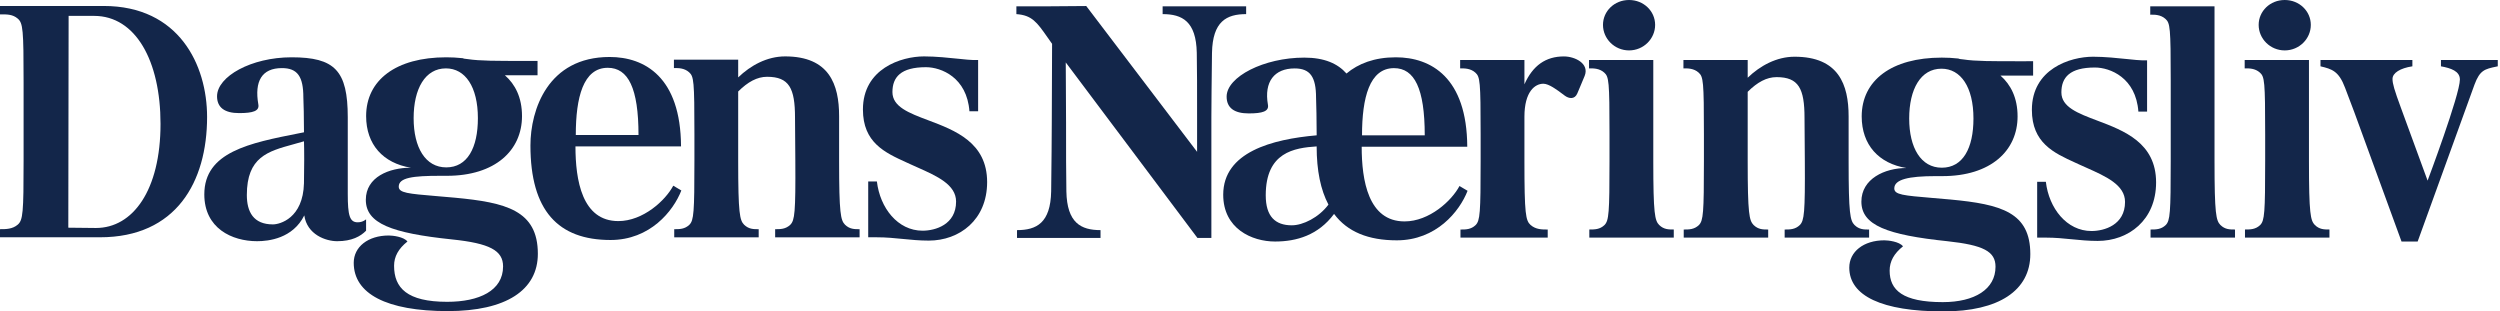 <svg width="578" height="72" viewBox="0 0 578 72" fill="none" xmlns="http://www.w3.org/2000/svg">
<path d="M376.637 11.654C373.263 11.654 370.61 8.947 370.61 5.756C370.61 2.565 373.263 0 376.637 0C380.01 0 382.666 2.565 382.666 5.756C382.666 8.947 380.01 11.654 376.637 11.654Z" fill="#13264A"/>
<path d="M367.451 54.935V53.061C368.673 53.061 369.893 53.061 370.967 52.02C371.974 50.981 372.117 49.246 372.117 37.246V31.005C372.117 18.728 371.974 17.758 370.897 16.784C369.787 15.775 368.317 15.8 367.577 15.812C367.504 15.813 367.438 15.815 367.381 15.815V13.872H382.24V37.246C382.24 49.525 382.601 50.981 383.603 52.02C384.681 53.061 385.757 53.061 386.977 53.061V54.935H367.451Z" fill="#13264A"/>
<path fill-rule="evenodd" clip-rule="evenodd" d="M23.115 54.859H0V52.986C1.366 52.986 2.872 52.986 4.092 51.946C5.313 50.905 5.455 49.171 5.455 37.172V19.068C5.455 6.793 5.313 5.336 4.092 4.294C2.944 3.317 1.667 3.32 0.266 3.324C0.178 3.324 0.089 3.325 0 3.325V1.382H23.978C41.35 1.382 47.879 14.976 47.879 27.046C47.879 42.096 40.703 54.859 23.115 54.859ZM21.752 3.673H15.864L15.793 52.642C15.793 52.642 21.537 52.71 22.182 52.71C30.727 52.71 37.113 43.971 37.113 28.642C37.113 14.076 31.371 3.673 21.752 3.673Z" fill="#13264A"/>
<path fill-rule="evenodd" clip-rule="evenodd" d="M84.636 53.339C83.344 54.657 81.333 55.765 77.961 55.765C75.306 55.765 70.997 54.239 70.352 49.8C67.694 55.142 62.096 55.765 59.439 55.765C53.626 55.765 47.237 52.782 47.237 44.945C47.237 35.129 57.694 33.068 69.191 30.803L69.192 30.802C69.555 30.731 69.918 30.66 70.282 30.587C70.282 26.795 70.188 24.078 70.151 23.015L70.151 23.011C70.142 22.755 70.137 22.595 70.137 22.541C70.137 17.686 68.774 15.744 65.183 15.744C60.518 15.744 58.795 18.796 59.727 24.138C60.015 25.662 58.508 26.148 55.277 26.148C51.904 26.148 50.181 24.83 50.181 22.265C50.181 17.686 58.078 13.248 67.409 13.248C77.388 13.248 80.403 16.299 80.403 27.119V44.806C80.403 49.8 80.834 51.397 82.699 51.397C83.92 51.397 84.638 50.703 84.638 50.703V53.339H84.636ZM67.797 33.371C61.942 34.976 57.069 36.312 57.069 45.083C57.069 48.968 58.576 51.881 63.101 51.881C64.677 51.881 70.064 50.492 70.277 42.378C70.351 39.05 70.351 34.332 70.279 32.667C69.44 32.921 68.609 33.149 67.797 33.371Z" fill="#13264A"/>
<path fill-rule="evenodd" clip-rule="evenodd" d="M81.782 60.76C81.782 67.903 89.321 71.928 103.531 71.928C117.029 71.928 124.35 67.069 124.35 58.679C124.35 48.622 116.955 46.818 105.184 45.708C103.624 45.568 102.233 45.45 100.998 45.346L100.994 45.346L100.992 45.346L100.992 45.346C94.335 44.785 92.189 44.604 92.189 43.143C92.189 41.062 95.493 40.646 101.74 40.646H103.317C114.516 40.646 120.688 34.75 120.688 26.843C120.688 22.542 119.112 19.49 116.74 17.409H124.28V14.081C123.307 14.081 122.386 14.082 121.513 14.083C114.788 14.089 110.924 14.093 108.128 13.663C108.02 13.663 107.929 13.646 107.839 13.629C107.748 13.612 107.658 13.595 107.552 13.595C107.381 13.595 107.257 13.552 107.104 13.499C107.064 13.485 107.022 13.47 106.976 13.455C105.687 13.316 104.391 13.248 103.174 13.248C91.545 13.248 84.649 18.519 84.649 26.843C84.649 33.432 88.598 37.733 94.989 38.773C89.964 38.773 84.579 40.922 84.579 46.194C84.579 51.674 90.54 53.894 104.466 55.351C113.22 56.251 116.311 57.917 116.311 61.592C116.311 67.211 110.781 69.779 103.389 69.779C94.128 69.779 91.112 66.585 91.112 61.453C91.112 59.303 92.119 57.499 94.201 55.835C93.338 54.725 90.755 54.447 89.892 54.447C85.082 54.447 81.782 57.083 81.782 60.76ZM95.632 27.325C95.632 20.527 98.286 15.81 103.097 15.81C107.546 15.81 110.488 20.041 110.488 27.325C110.488 34.191 108.049 38.7 103.17 38.7C98.36 38.7 95.632 34.122 95.632 27.325Z" fill="#13264A"/>
<path fill-rule="evenodd" clip-rule="evenodd" d="M157.526 44.041C155.659 48.827 150.275 55.486 141.159 55.486C129.025 55.486 122.637 48.687 122.637 33.637C122.637 25.384 126.658 13.175 140.942 13.175C149.056 13.175 157.381 17.822 157.454 33.845H133.046C133.046 41.613 134.553 51.115 142.953 51.115C148.695 51.115 153.865 46.33 155.659 42.931L157.526 44.041ZM147.622 31.211C147.622 20.391 145.253 15.675 140.514 15.675C134.842 15.675 133.123 22.54 133.123 31.211H147.622Z" fill="#13264A"/>
<path d="M198.738 54.864H179.215V52.992C180.434 52.992 181.654 52.992 182.733 51.95C183.738 50.91 183.954 49.175 183.88 37.176L183.808 27.189C183.808 20.39 182.446 17.754 177.347 17.754C175.053 17.754 172.896 18.934 170.668 21.155V37.176C170.668 49.453 171.032 50.91 172.034 51.95C173.111 52.992 174.188 52.992 175.408 52.992V54.864H155.882V52.992C157.102 52.992 158.323 52.992 159.401 51.95C160.402 50.91 160.549 49.175 160.549 37.176V30.933C160.549 18.658 160.402 17.687 159.328 16.715C158.218 15.704 156.745 15.729 156.005 15.742C155.933 15.743 155.867 15.744 155.81 15.744V13.802H170.668V17.895C173.545 15.12 177.347 13.039 181.512 13.039C191.707 13.039 194.001 19.49 194.001 26.843V37.176C194.001 49.453 194.362 50.91 195.367 51.95C196.444 52.992 197.518 52.992 198.738 52.992V54.864Z" fill="#13264A"/>
<path d="M214.728 55.627C212.573 55.627 210.653 55.435 208.733 55.244C206.813 55.053 204.893 54.862 202.738 54.862H200.73V41.962H202.738C203.456 48.065 207.548 53.337 213.292 53.337C216.236 53.337 221.046 51.949 221.046 46.609C221.046 42.675 216.626 40.709 212.079 38.686L212.078 38.685C211.574 38.461 211.067 38.236 210.565 38.007C210.226 37.85 209.885 37.694 209.543 37.539C204.595 35.286 199.509 32.97 199.509 25.314C199.509 15.881 208.34 13.039 213.651 13.039C216.334 13.039 219.432 13.362 221.771 13.605C223.187 13.753 224.325 13.871 224.921 13.871H226.142V25.732H224.133C223.557 17.893 217.598 15.536 214.083 15.536C208.268 15.536 206.33 17.825 206.33 21.292C206.33 24.688 210.155 26.129 214.609 27.806C220.809 30.141 228.225 32.934 228.225 42.1C228.224 50.84 221.832 55.627 214.728 55.627Z" fill="#13264A"/>
<path d="M288.109 3.264C283.589 3.264 280.358 4.929 280.213 12.213C280.14 15.472 280.07 27.126 280.07 27.126V55.007H276.841L246.401 14.431C246.401 15.757 246.414 17.299 246.428 19.1C246.449 21.634 246.473 24.683 246.473 28.373C246.473 34.479 246.473 40.998 246.547 44.257C246.688 51.539 249.919 53.204 254.442 53.204V55.009H235.133V53.204C239.656 53.204 242.883 51.539 243.029 44.257C243.102 40.998 243.172 28.373 243.172 28.373L243.242 10.132C242.859 9.597 242.508 9.096 242.18 8.628L242.179 8.626C239.747 5.155 238.594 3.509 234.988 3.266V1.462H242.239C244.106 1.462 251.14 1.393 251.14 1.393L276.767 35.102V27.126C276.767 21.023 276.767 15.472 276.695 12.213C276.553 4.929 273.323 3.264 268.8 3.264V1.461H288.109V3.264Z" fill="#13264A"/>
<path fill-rule="evenodd" clip-rule="evenodd" d="M322.938 55.564C332.054 55.564 337.436 48.904 339.304 44.116L337.434 43.006C335.641 46.405 330.472 51.19 324.73 51.19C316.33 51.19 314.822 41.688 314.822 33.919H339.231C339.157 17.898 330.832 13.249 322.718 13.249C317.766 13.249 314.034 14.707 311.306 16.996C309.294 14.707 306.21 13.321 301.543 13.321C292.21 13.321 283.596 17.761 283.596 22.338C283.596 24.903 285.319 26.221 288.692 26.221C291.923 26.221 293.429 25.737 293.145 24.212C292.21 18.871 294.651 15.819 299.318 15.819C302.907 15.819 304.273 17.762 304.273 22.615C304.273 22.67 304.279 22.855 304.287 23.154L304.287 23.156L304.288 23.158L304.288 23.164V23.165C304.324 24.395 304.415 27.505 304.415 31.286C294.078 32.19 282.808 35.172 282.808 45.02C282.808 52.855 289.415 55.84 294.796 55.84C299.75 55.84 304.776 54.384 308.436 49.459C311.524 53.623 316.405 55.564 322.938 55.564ZM292.639 45.157C292.639 35.168 299.241 34.196 304.409 33.85C304.409 39.469 305.341 43.907 307.137 47.305C304.913 50.286 301.251 52.091 298.665 52.091C294.863 52.091 292.639 50.078 292.639 45.157ZM329.401 31.288C329.401 20.468 327.029 15.753 322.294 15.753C316.62 15.753 314.9 22.617 314.9 31.288H329.401Z" fill="#13264A"/>
<path d="M364.652 21.647C364.077 22.965 362.785 22.894 361.707 22.064C361.571 21.963 361.423 21.852 361.264 21.733C360.001 20.784 358.104 19.358 356.826 19.358C354.889 19.358 352.447 21.163 352.447 26.987V37.252C352.447 49.529 352.732 50.986 353.883 52.026C355.105 53.068 356.467 53.068 357.831 53.068V54.94H337.66V53.068C338.879 53.068 340.098 53.068 341.175 52.026C342.182 50.986 342.322 49.251 342.322 37.252V31.011C342.322 18.734 342.182 17.764 341.103 16.791C339.992 15.781 338.525 15.806 337.782 15.818C337.709 15.819 337.643 15.82 337.585 15.82V13.878H352.447V19.495C354.387 15.127 357.399 13.046 361.565 13.046C364.148 13.046 367.522 14.712 366.372 17.553C365.619 19.376 365.454 19.763 365.205 20.345L365.204 20.347L365.203 20.349C365.073 20.652 364.921 21.009 364.652 21.647Z" fill="#13264A"/>
<path d="M432.137 54.937H412.612V53.067C413.831 53.067 415.052 53.067 416.127 52.023C417.132 50.983 417.351 49.248 417.277 37.249L417.205 27.263C417.205 20.465 415.843 17.831 410.744 17.831C408.446 17.831 406.293 19.008 404.065 21.228V37.249C404.065 49.526 404.429 50.983 405.433 52.023C406.508 53.067 407.585 53.067 408.805 53.067V54.937H389.277V53.067C390.503 53.067 391.723 53.067 392.797 52.023C393.8 50.983 393.947 49.248 393.947 37.249V31.008C393.947 18.731 393.8 17.761 392.727 16.788C391.614 15.778 390.145 15.803 389.406 15.815C389.333 15.816 389.268 15.817 389.21 15.817V13.875H404.067V17.969C406.94 15.193 410.746 13.114 414.91 13.114C425.103 13.114 427.4 19.566 427.4 26.916V37.251C427.4 49.528 427.761 50.984 428.766 52.025C429.838 53.069 430.917 53.069 432.137 53.069V54.937Z" fill="#13264A"/>
<path fill-rule="evenodd" clip-rule="evenodd" d="M462.514 17.482C464.881 19.562 466.464 22.616 466.464 26.915C466.464 34.823 460.29 40.719 449.09 40.719H447.51C441.266 40.719 437.96 41.479 437.96 43.563C437.96 45.025 440.105 45.205 446.763 45.766C448 45.87 449.392 45.988 450.955 46.129C462.728 47.239 469.409 49.111 469.409 58.752C469.409 67.144 462.155 72 449.305 72C435.092 72 427.553 68.394 427.553 61.874C427.553 58.197 430.856 55.561 435.666 55.561C436.526 55.561 439.112 55.839 439.974 56.949C437.893 58.613 436.886 60.417 436.886 62.566C436.886 67.075 439.903 69.851 449.16 69.851C456.557 69.851 461.363 66.867 461.363 61.664C461.363 58.128 458.567 56.673 450.24 55.769C436.312 54.311 430.353 52.094 430.353 46.613C430.353 41.34 435.736 38.846 440.762 38.846C434.374 37.806 430.425 33.503 430.425 26.915C430.425 18.592 437.319 13.32 448.948 13.32C450.167 13.32 451.461 13.388 452.753 13.528C452.774 13.535 452.795 13.542 452.815 13.549C452.833 13.556 452.85 13.562 452.868 13.568L452.871 13.569L452.872 13.569C453.026 13.624 453.153 13.669 453.327 13.669C453.436 13.669 453.526 13.686 453.615 13.703C453.704 13.72 453.793 13.736 453.9 13.736C456.7 14.168 460.563 14.164 467.295 14.158C468.166 14.157 469.085 14.156 470.056 14.156V17.482H462.514ZM448.872 15.882C444.06 15.882 441.405 20.599 441.405 27.399C441.405 34.195 444.133 38.773 448.942 38.773C453.822 38.773 456.263 34.266 456.263 27.399C456.265 20.115 453.321 15.882 448.872 15.882Z" fill="#13264A"/>
<path d="M478.996 55.319C480.916 55.51 482.837 55.701 484.992 55.701C492.098 55.701 498.489 50.915 498.489 42.171C498.489 33.007 491.07 30.211 484.869 27.873C480.417 26.195 476.593 24.754 476.593 21.363C476.593 17.897 478.532 15.609 484.347 15.609C487.86 15.609 493.819 17.964 494.395 25.805H496.405V13.944H495.185C494.588 13.944 493.451 13.826 492.035 13.679C489.696 13.435 486.597 13.113 483.913 13.113C478.602 13.113 469.771 15.957 469.771 25.387C469.771 33.042 474.855 35.357 479.8 37.609C480.144 37.766 480.487 37.922 480.828 38.08C481.328 38.308 481.833 38.532 482.336 38.756L482.337 38.757L482.341 38.759L482.344 38.76C486.891 40.784 491.309 42.75 491.309 46.683C491.309 52.023 486.498 53.412 483.556 53.412C477.812 53.412 473.718 48.14 473.002 42.037H470.992V54.936H473.002C475.156 54.936 477.076 55.127 478.996 55.319Z" fill="#13264A"/>
<path d="M516.734 54.934V53.065C515.513 53.065 514.44 53.065 513.361 52.021C512.358 50.98 511.997 49.524 511.997 37.247V1.457H497.137V3.4C497.195 3.4 497.261 3.399 497.334 3.397C498.075 3.385 499.543 3.36 500.652 4.369C501.729 5.34 501.871 6.312 501.871 18.59V37.247C501.871 49.246 501.729 50.98 500.725 52.021C499.648 53.065 498.428 53.065 497.207 53.065V54.934H516.734Z" fill="#13264A"/>
<path d="M522.202 5.756C522.202 8.947 524.858 11.654 528.229 11.654C531.607 11.654 534.26 8.947 534.26 5.756C534.26 2.565 531.605 0 528.229 0C524.858 0 522.202 2.565 522.202 5.756Z" fill="#13264A"/>
<path d="M538.568 54.935V53.061C537.346 53.061 536.273 53.061 535.194 52.02C534.191 50.981 533.832 49.525 533.832 37.246V13.872H518.97V15.815C519.028 15.815 519.094 15.813 519.167 15.812C519.91 15.8 521.377 15.775 522.486 16.784C523.565 17.758 523.707 18.728 523.707 31.005V37.246C523.707 49.246 523.565 50.981 522.56 52.02C521.483 53.061 520.263 53.061 519.04 53.061V54.935H538.568Z" fill="#13264A"/>
<path d="M577.213 15.389L577.485 15.331V13.876H564.349V15.333C566.644 15.75 568.727 16.446 568.727 18.386C568.727 21.923 561.261 41.761 561.261 41.761L555.086 24.907C553.58 20.813 553.149 19.358 553.149 18.248C553.149 16.86 554.941 15.75 557.743 15.333V13.876H536.495V15.333C539.15 15.957 540.732 16.444 542.165 20.259L544.319 25.946L555.232 55.839H558.962L572.102 19.564C573.353 16.203 574.472 15.967 577.213 15.389Z" fill="#13264A"/>
</svg>
